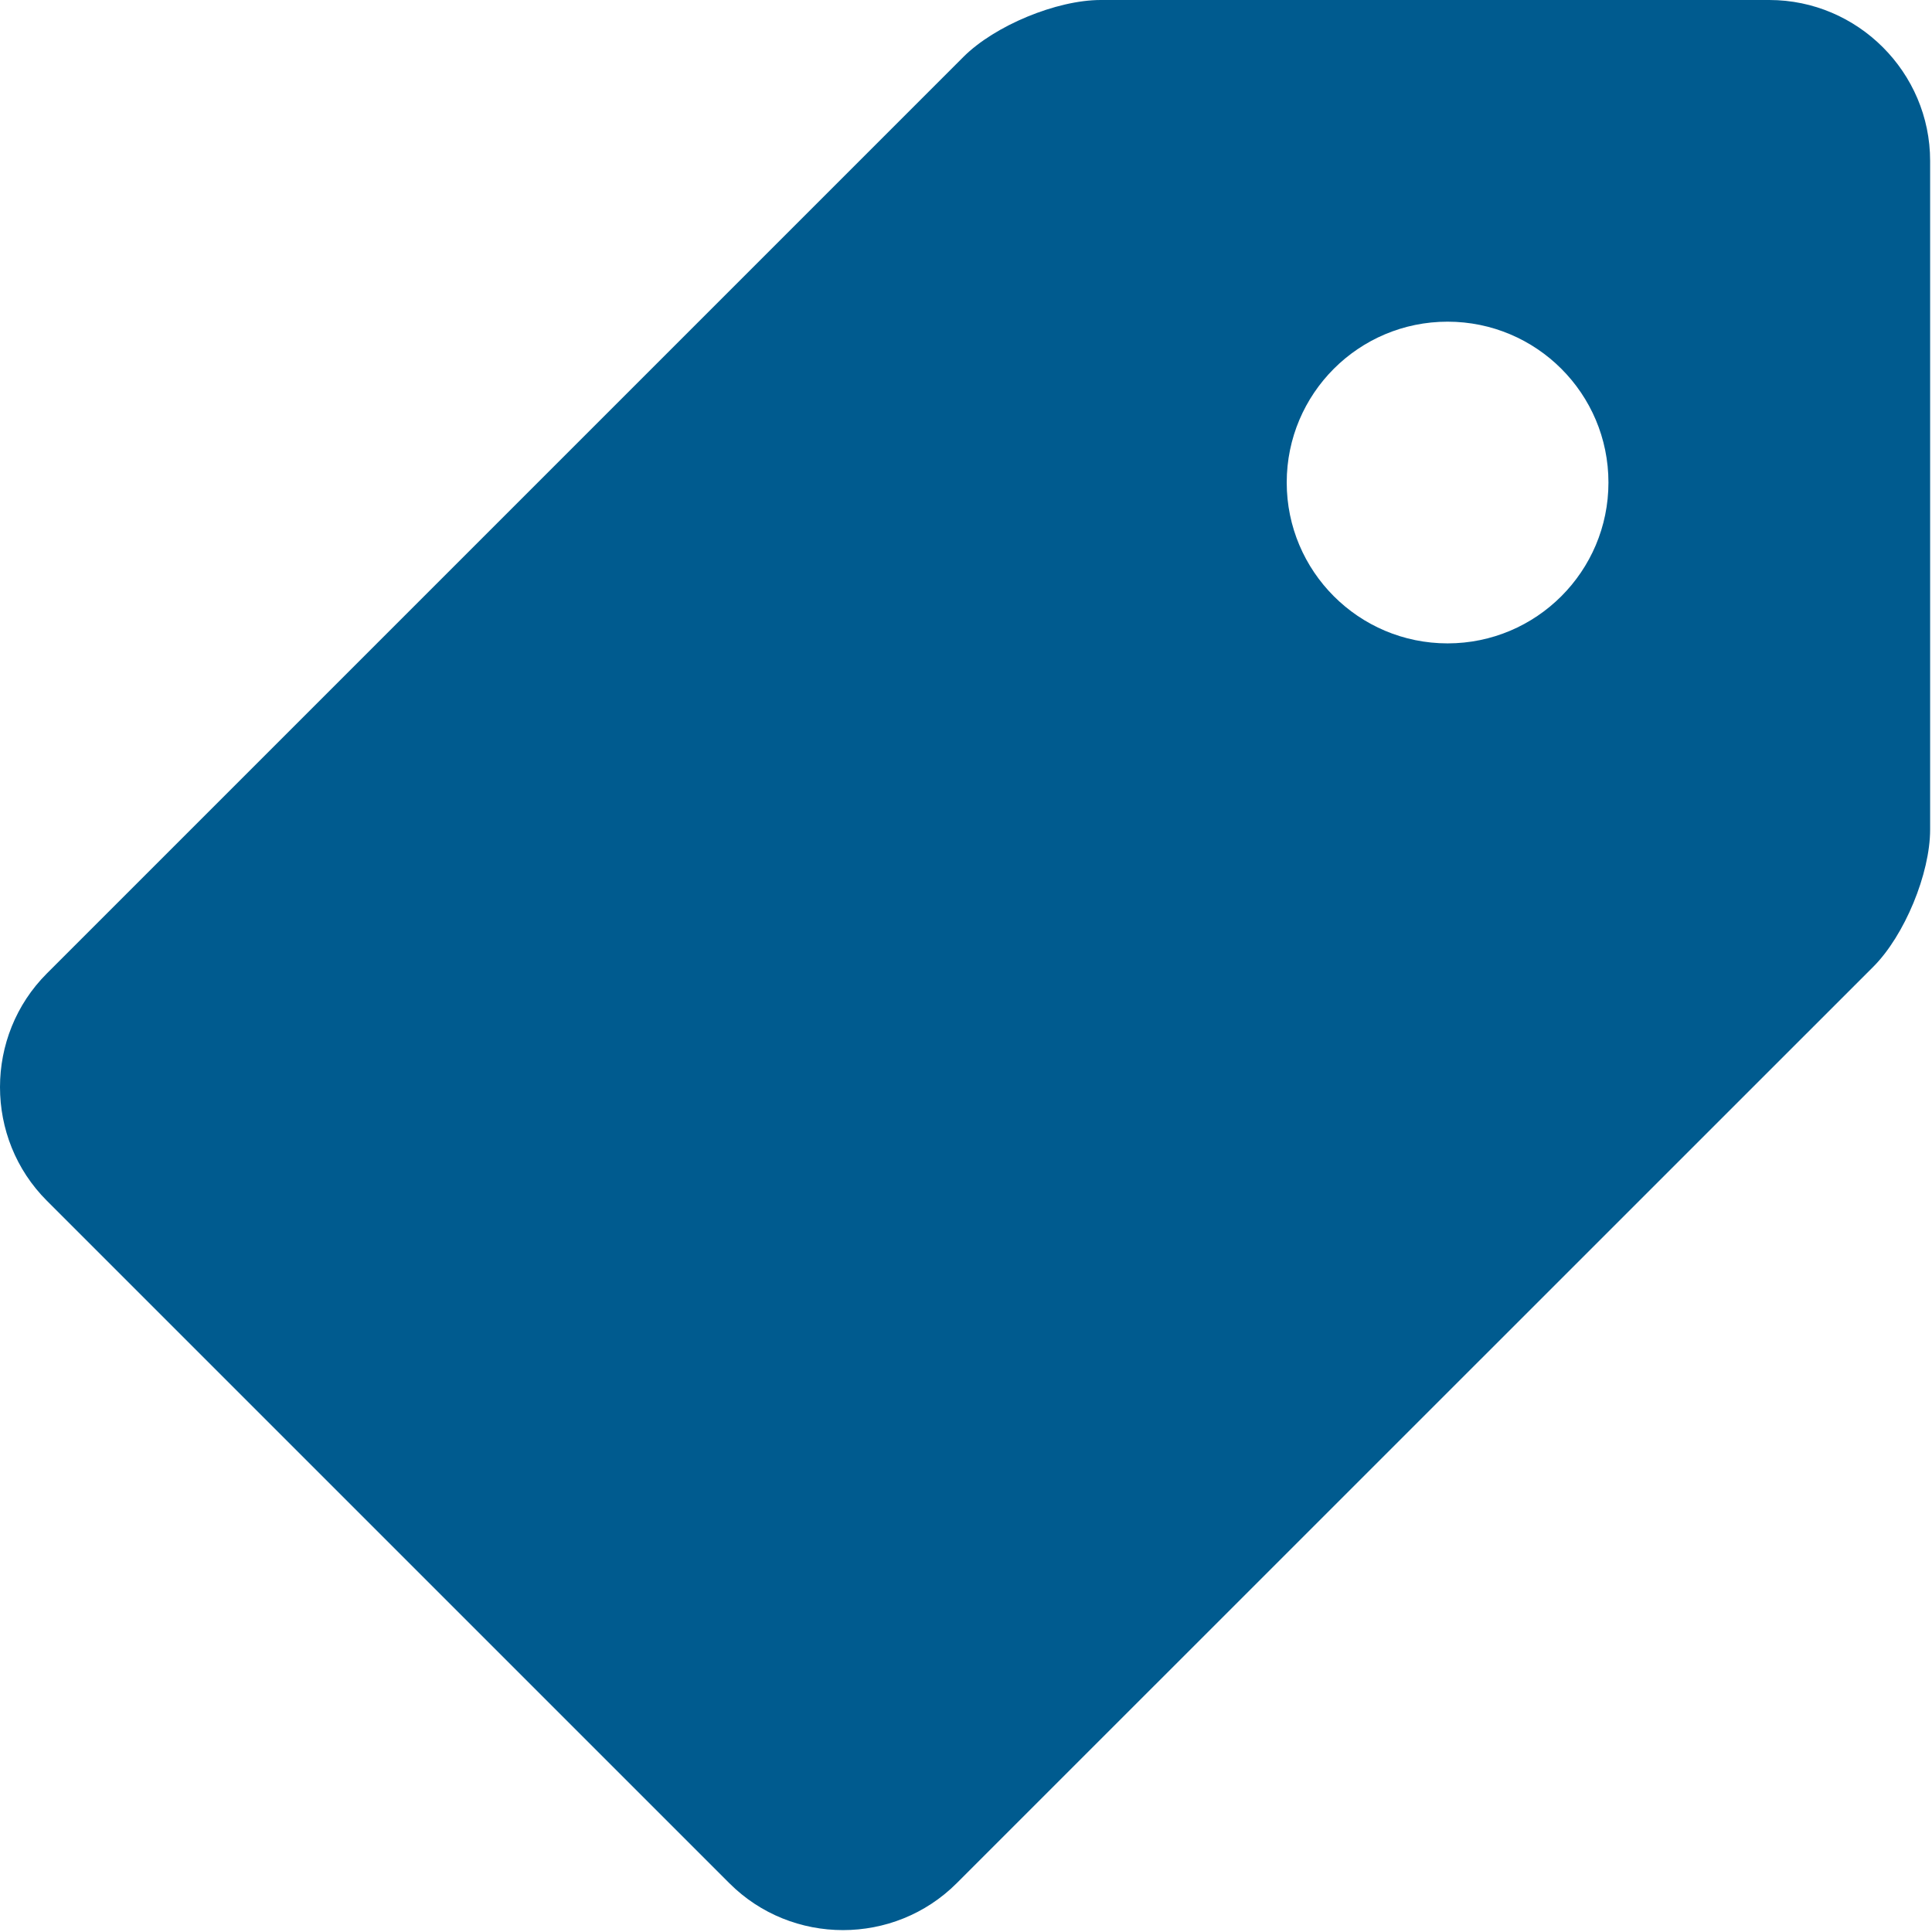 <svg width="410" height="410" viewBox="0 0 410 410" fill="none" xmlns="http://www.w3.org/2000/svg">
<path d="M375.468 0H233.598C224.213 0 211.096 5.437 204.465 12.063L9.961 206.566C-3.32 219.832 -3.32 241.582 9.961 254.832L154.785 399.651C168.036 412.917 189.765 412.917 203.036 399.636L397.54 205.163C404.165 198.538 409.603 185.4 409.603 176.035V34.135C409.603 15.365 394.237 0 375.468 0ZM307.197 136.535C288.345 136.535 273.062 121.236 273.062 102.4C273.062 83.533 288.345 68.265 307.197 68.265C326.049 68.265 341.337 83.533 341.337 102.4C341.338 121.236 326.049 136.535 307.197 136.535Z" fill="#005B8F"/>
</svg>
